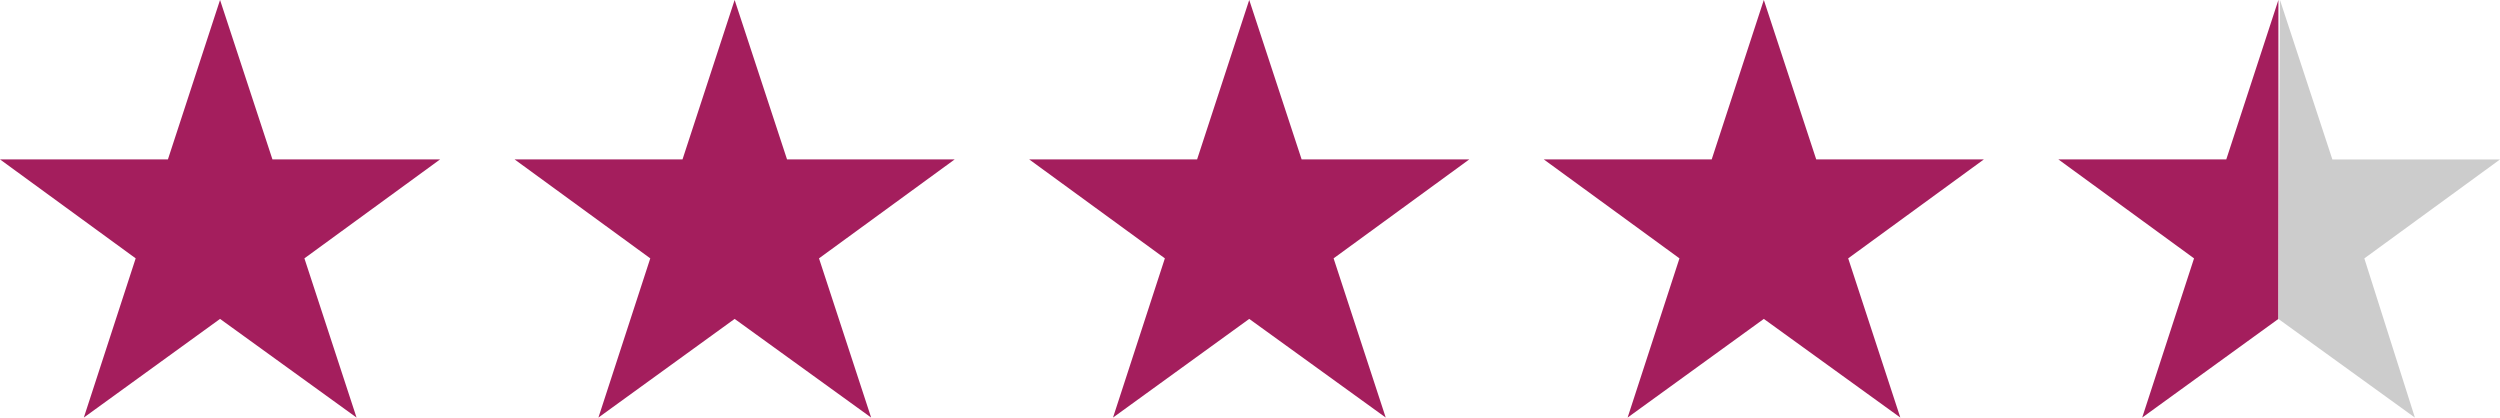 <?xml version="1.0" encoding="UTF-8" standalone="no"?>
<!-- Created with Inkscape (http://www.inkscape.org/) -->
<svg id="svg12567" xmlns:rdf="http://www.w3.org/1999/02/22-rdf-syntax-ns#" xmlns="http://www.w3.org/2000/svg" height="8.213mm" width="49.166mm" version="1.1" xmlns:cc="http://creativecommons.org/ns#" xmlns:dc="http://purl.org/dc/elements/1.1/" viewBox="0 0 174.211 29.102">
<g id="layer1" transform="translate(199.25 -517.81)">
<g fill="#a41e5d">
<path id="path4149" d="m-199.25 528.92h11.699l3.633-11.113 3.652 11.113h11.68l-9.453 6.894 3.633 11.094-9.512-6.875-9.492 6.875 3.613-11.094-9.453-6.894z"/>
<path id="path4151" d="m-163.39 528.92h11.699l3.633-11.113 3.652 11.113h11.68l-9.453 6.894 3.633 11.094-9.512-6.875-9.492 6.875 3.613-11.094-9.453-6.894z"/>
<path id="path4153" d="m-127.53 528.92h11.699l3.633-11.113 3.652 11.113h11.68l-9.453 6.894 3.633 11.094-9.512-6.875-9.492 6.875 3.613-11.094-9.453-6.894z"/>
<path id="path4155" d="m-91.67 528.92h11.699l3.633-11.113 3.652 11.113h11.68l-9.453 6.894 3.633 11.094-9.512-6.875-9.492 6.875 3.613-11.094-9.453-6.894z"/>
<path id="path4157" d="m-55.811 528.92h11.699l3.633-11.113v22.227l-9.492 6.875 3.613-11.094z"/>
</g>
<path id="path4169" d="m-40.37 517.81 3.652 11.113h11.68l-9.453 6.894 3.524 11.094-9.512-6.875z" fill="#ccc"/>
</g>
</svg>
